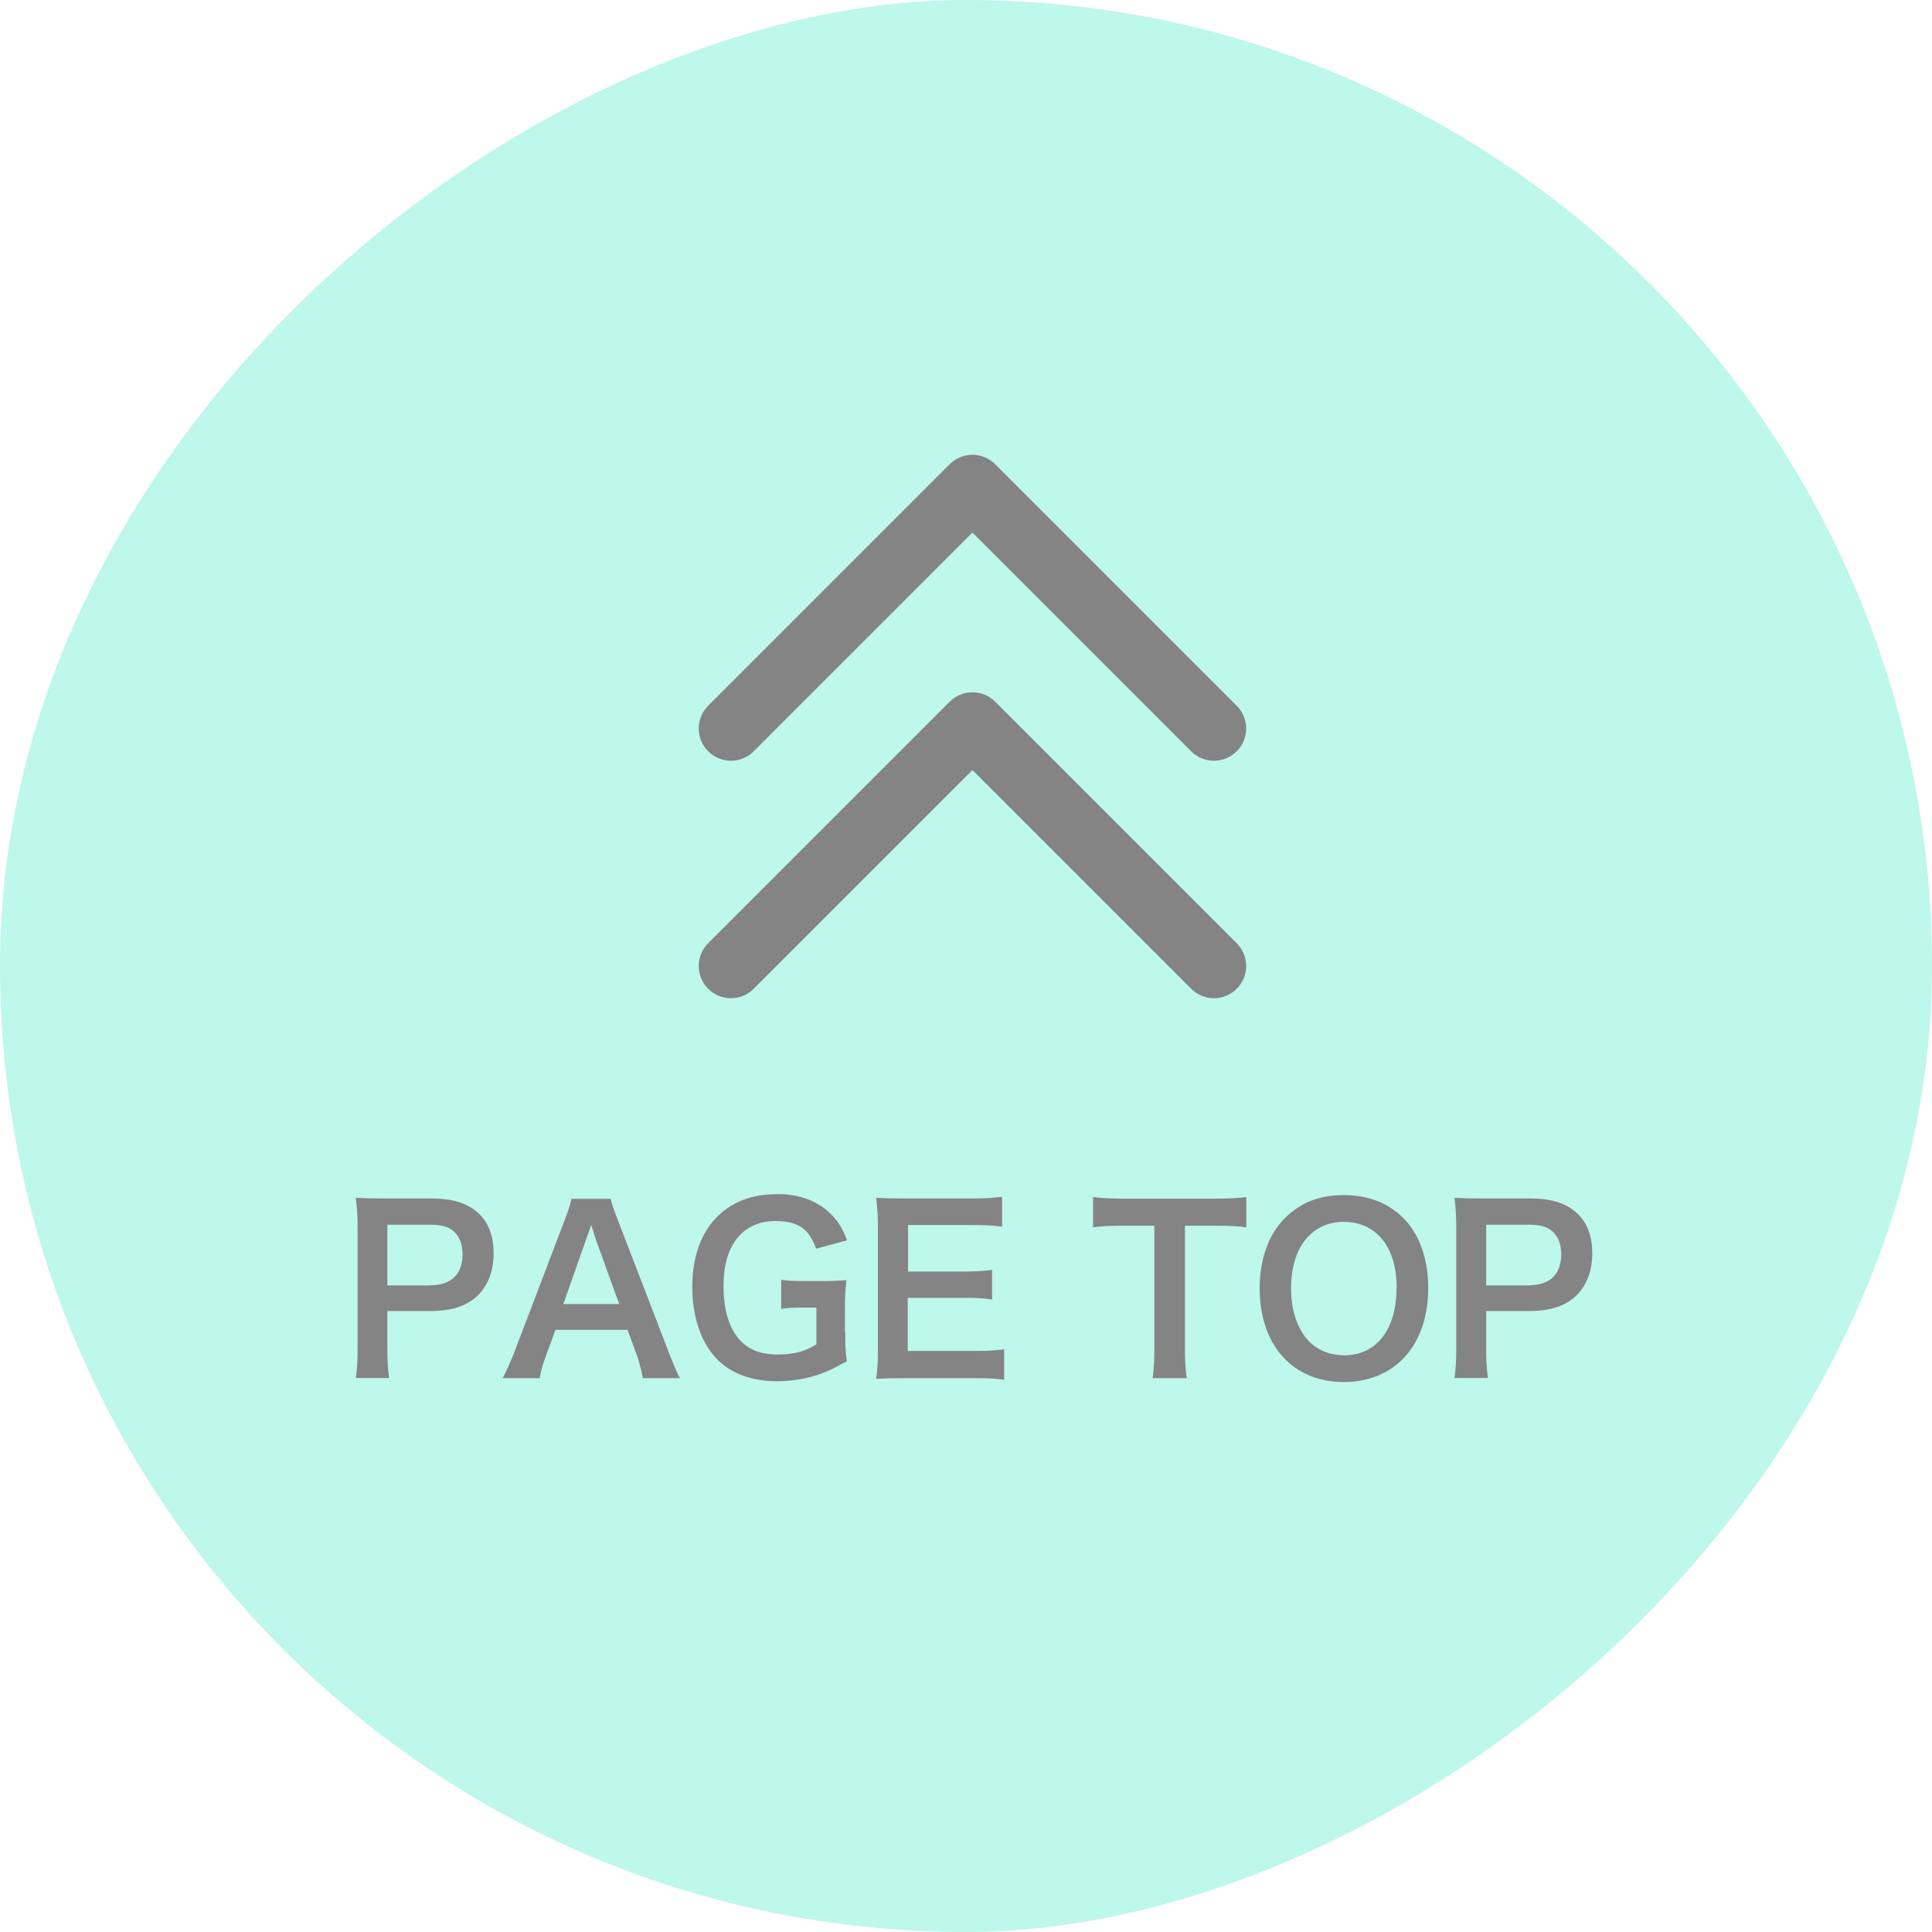 <svg viewBox="0 0 120 120" xmlns="http://www.w3.org/2000/svg"><rect fill="#b7f6e9" height="120" opacity=".9" rx="60" transform="matrix(0 -1 1 0 0 120)" width="120"/><path d="m75.4 60-15-15-15 15" fill="none" stroke="#848484" stroke-linecap="round" stroke-linejoin="round" stroke-width="4"/><path d="m75.4 45.25-15-15-15 15" fill="none" stroke="#848484" stroke-linecap="round" stroke-linejoin="round" stroke-width="4"/><g fill="#848484"><path d="m22.1 85.6c.08-.56.11-1.05.11-1.81v-7.58c0-.67-.03-1.18-.11-1.81.6.03 1.04.04 1.78.04h2.93c1.36 0 2.31.32 2.98.99.57.56.87 1.4.87 2.41 0 1.06-.32 1.93-.94 2.58-.69.69-1.64 1.01-2.98 1.01h-2.68v2.34c0 .76.03 1.29.11 1.82h-2.07zm4.64-5.77c1.29 0 1.99-.69 1.99-1.92 0-.56-.15-1.02-.46-1.34-.32-.35-.78-.5-1.53-.5h-2.68v3.77h2.68z"/><path d="m39.93 85.6c-.08-.46-.24-1.06-.39-1.47l-.56-1.53h-4.48l-.56 1.53c-.25.67-.31.88-.42 1.47h-2.3c.21-.38.49-1.01.74-1.65l3.08-8.08c.27-.7.38-1.05.45-1.41h2.44c.07.34.15.56.48 1.41l3.11 8.08c.35.9.52 1.29.71 1.65zm-2.96-8.75c-.06-.15-.1-.32-.25-.78q-.22.66-.27.78l-1.46 4.15h3.47l-1.5-4.15z"/><path d="m52.5 82.73c0 .83.01 1.2.1 1.82-.99.55-1.5.77-2.24.97-.63.17-1.37.27-2.06.27-1.75 0-3.1-.55-3.98-1.61-.85-1.01-1.32-2.52-1.32-4.26 0-2.23.78-3.94 2.24-4.92.87-.57 1.82-.83 3.11-.83s2.44.43 3.22 1.2c.49.48.74.88 1.04 1.67l-1.92.52c-.46-1.27-1.13-1.72-2.58-1.72-.83 0-1.6.31-2.13.85-.7.73-1.04 1.76-1.04 3.19s.32 2.54.95 3.28c.57.67 1.33.97 2.44.97.95 0 1.67-.18 2.38-.63v-2.28h-.76c-.71 0-1.01.01-1.43.08v-1.81c.5.07.81.08 1.68.08h.73c.64 0 1.05-.01 1.65-.06-.07.52-.1.95-.1 1.74v1.47z"/><path d="m62.38 85.7c-.5-.07-.95-.1-1.81-.1h-4.37c-.84 0-1.22.01-1.78.04.08-.56.11-1.02.11-1.85v-7.58c0-.73-.03-1.15-.11-1.81.56.03.92.04 1.78.04h4.23c.7 0 1.16-.03 1.81-.1v1.85c-.53-.07-.98-.1-1.81-.1h-4.03v2.89h3.4c.73 0 1.2-.03 1.82-.1v1.83c-.57-.08-.95-.1-1.82-.1h-3.42v3.3h4.2c.78 0 1.19-.03 1.79-.1v1.86z"/><path d="m73.6 83.78c0 .76.03 1.25.11 1.82h-2.12c.08-.59.11-1.06.11-1.82v-7.65h-1.89c-.83 0-1.43.03-1.92.1v-1.88c.5.07 1.11.1 1.91.1h5.55c1.01 0 1.53-.03 2.06-.1v1.88c-.52-.07-1.05-.1-2.06-.1h-1.75z"/><path d="m87.14 75.63c1.02 1.02 1.57 2.55 1.57 4.37 0 3.54-2.06 5.84-5.24 5.84s-5.23-2.28-5.23-5.84c0-1.81.56-3.36 1.6-4.37.97-.95 2.13-1.4 3.61-1.4s2.73.45 3.68 1.4zm-.39 4.37c0-1.41-.39-2.55-1.11-3.26-.57-.56-1.32-.85-2.16-.85-2.02 0-3.29 1.6-3.29 4.13 0 1.4.41 2.58 1.13 3.31.57.56 1.32.85 2.17.85 2 0 3.25-1.6 3.25-4.17z"/><path d="m90.34 85.6c.08-.56.11-1.05.11-1.81v-7.58c0-.67-.03-1.18-.11-1.81.6.03 1.04.04 1.78.04h2.93c1.36 0 2.31.32 2.98.99.57.56.87 1.4.87 2.41 0 1.06-.32 1.93-.94 2.58-.69.69-1.64 1.01-2.98 1.01h-2.67v2.34c0 .76.03 1.29.11 1.82h-2.07zm4.64-5.77c1.29 0 1.99-.69 1.99-1.92 0-.56-.15-1.02-.46-1.34-.32-.35-.79-.5-1.53-.5h-2.67v3.77h2.67z"/></g></svg>